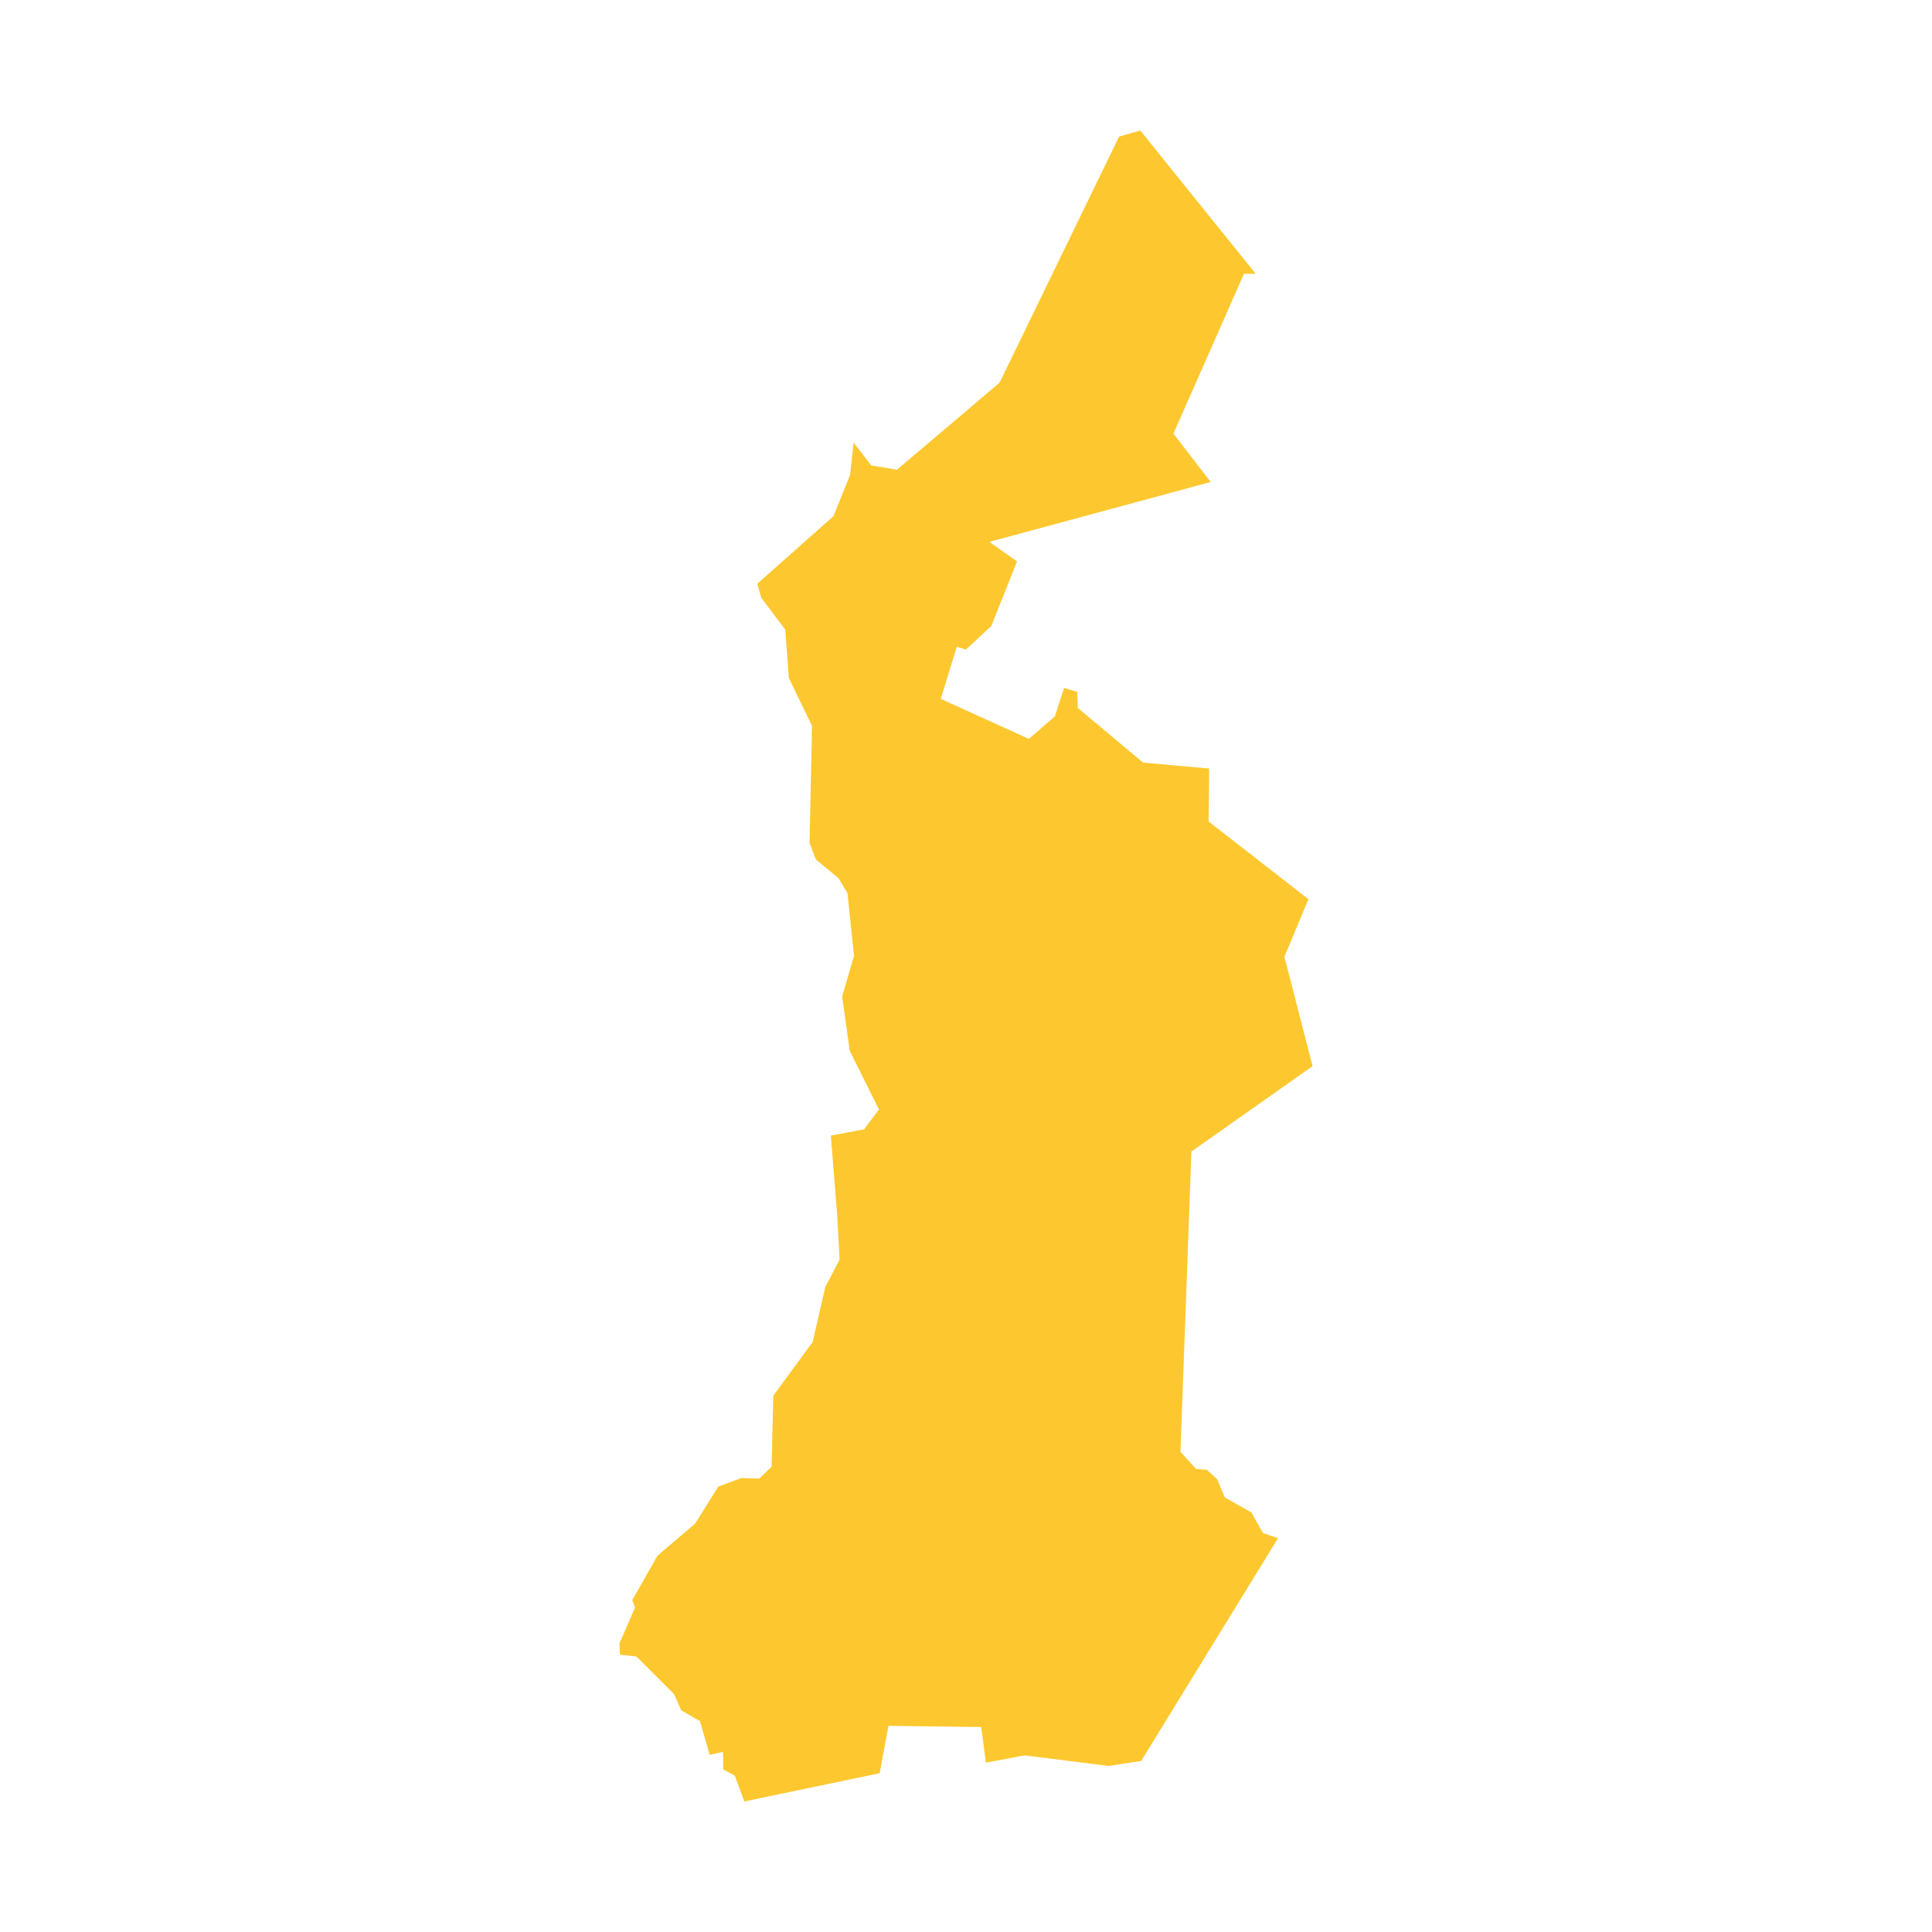 <svg xmlns="http://www.w3.org/2000/svg" fill="#fdc82f80" width="256" height="256" viewBox="-20 -20 146.19 296"><path d="M33.373,166.38 32.389,153.981 37.483,153.023 39.75,149.98 35.276,140.965 34.121,132.674 35.937,126.441 34.933,116.846 33.556,114.534 30.107,111.695 29.123,109.156 29.505,91.231 25.956,83.882 25.404,76.466 21.747,71.62 21.128,69.424 32.783,59.092 35.328,52.78 35.881,47.815 38.57,51.305 42.515,51.971 58.245,38.623 76.549,0.925 79.801,0 97.471,21.936 95.68,21.957 84.878,46.437 90.585,53.845 56.68,63.023 60.917,66.018 56.981,75.884 53.098,79.514 51.68,79.091 49.227,87.074 62.721,93.203 66.706,89.768 68.119,85.409 70.147,86.003 70.223,88.467 80.217,96.831 90.338,97.75 90.269,105.864 105.561,117.767 101.88,126.595 106.19,143.342 87.626,156.43 85.953,202.426 88.327,205.045 89.992,205.187 91.563,206.617 92.763,209.436 96.808,211.708 98.594,214.876 100.9,215.669 79.934,249.794 74.946,250.559 62.056,248.938 56.143,250.064 55.43,244.598 41.216,244.416 39.866,251.673 19.131,256 17.68,252.043 15.909,251.109 15.86,248.396 13.826,248.871 12.343,243.708 9.469,242.036 8.346,239.521 2.599,233.795 0.085,233.511 0,231.789 2.396,226.271 1.965,225.146 5.828,218.34 11.595,213.437 15.14,207.756 18.676,206.45 21.435,206.528 23.305,204.714 23.567,193.833 29.609,185.596 31.552,177.127 33.725,173.01 33.373,166.38Z"/></svg>